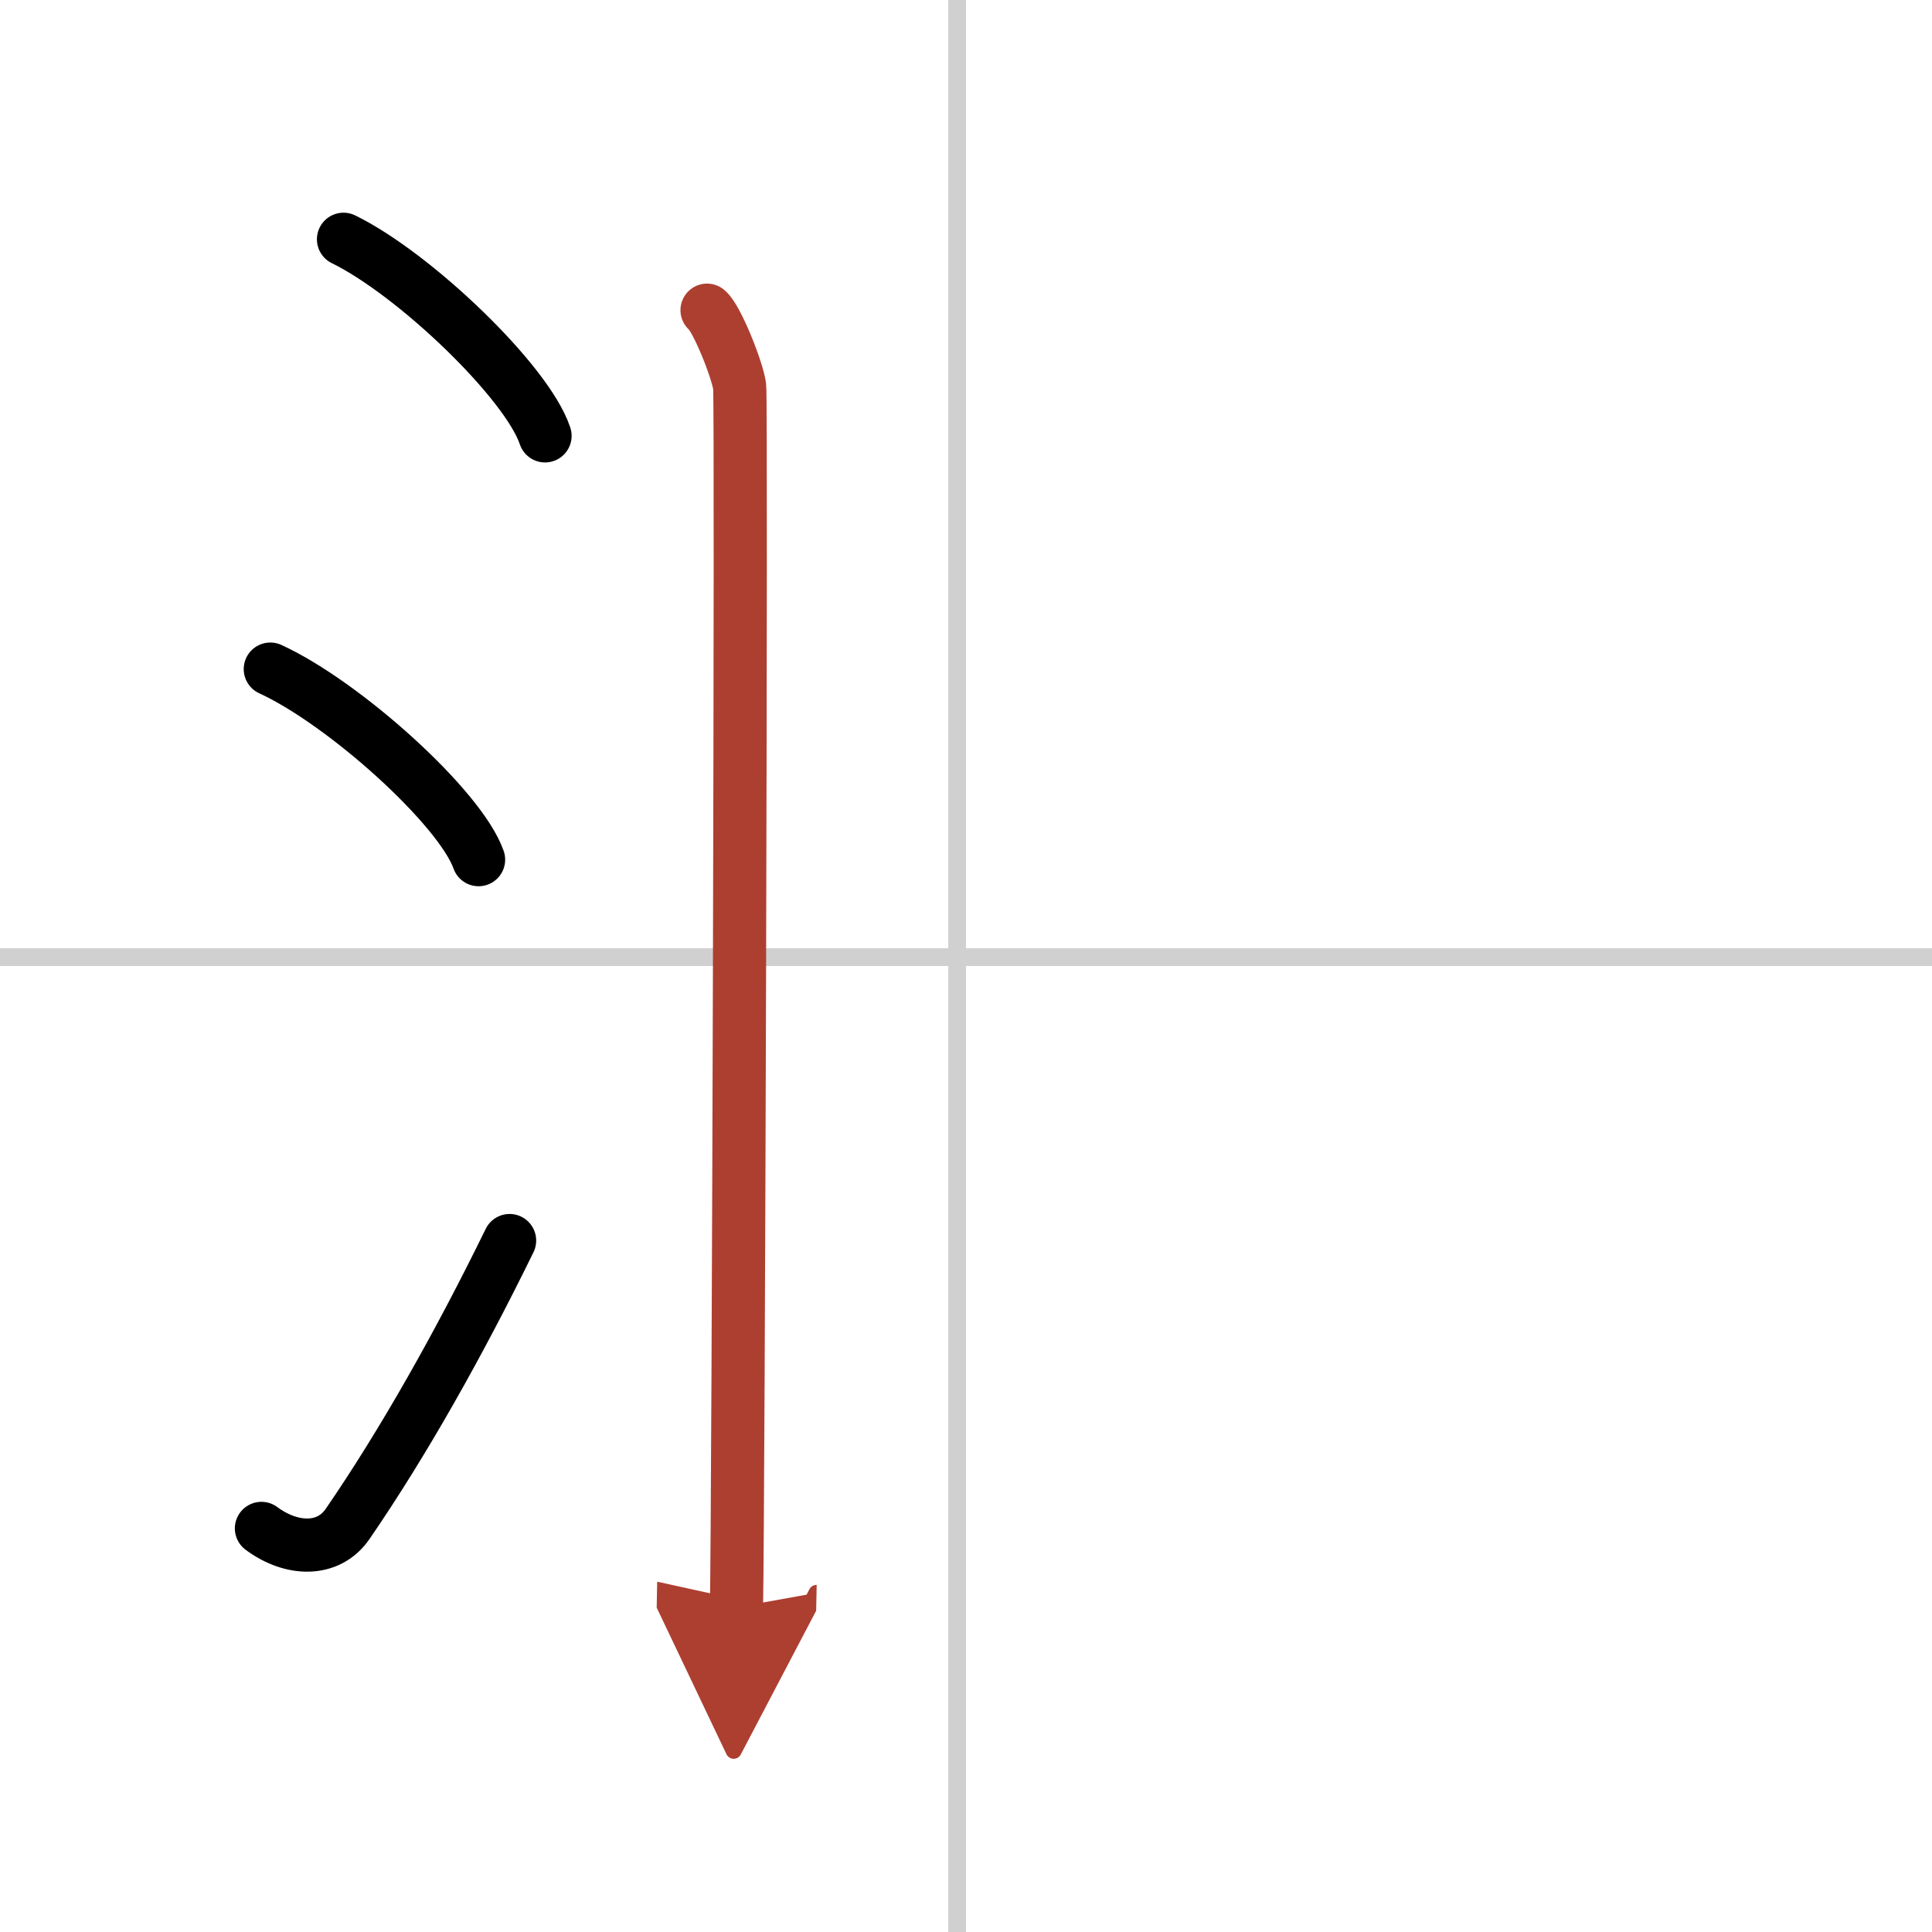 <svg width="400" height="400" viewBox="0 0 109 109" xmlns="http://www.w3.org/2000/svg"><defs><marker id="a" markerWidth="4" orient="auto" refX="1" refY="5" viewBox="0 0 10 10"><polyline points="0 0 10 5 0 10 1 5" fill="#ad3f31" stroke="#ad3f31"/></marker></defs><g fill="none" stroke="#000" stroke-linecap="round" stroke-linejoin="round" stroke-width="3"><rect width="100%" height="100%" fill="#fff" stroke="#fff"/><line x1="54" x2="54" y2="109" stroke="#d0d0d0" stroke-width="1"/><line x2="109" y1="54" y2="54" stroke="#d0d0d0" stroke-width="1"/><path d="m19.38 13.5c4.01 1.96 10.36 8.05 11.37 11.09"/><path d="m15.25 37.75c4.15 1.9 10.71 7.8 11.75 10.75"/><path d="m14.75 86.23c1.71 1.27 3.78 1.32 4.86-0.25 3.14-4.57 6.29-10.16 9.14-15.99"/><path d="m39.89 17.5c0.56 0.45 1.73 3.41 1.84 4.31 0.11 0.91-0.07 63.19-0.18 68.87" marker-end="url(#a)" stroke="#ad3f31"/></g></svg>

